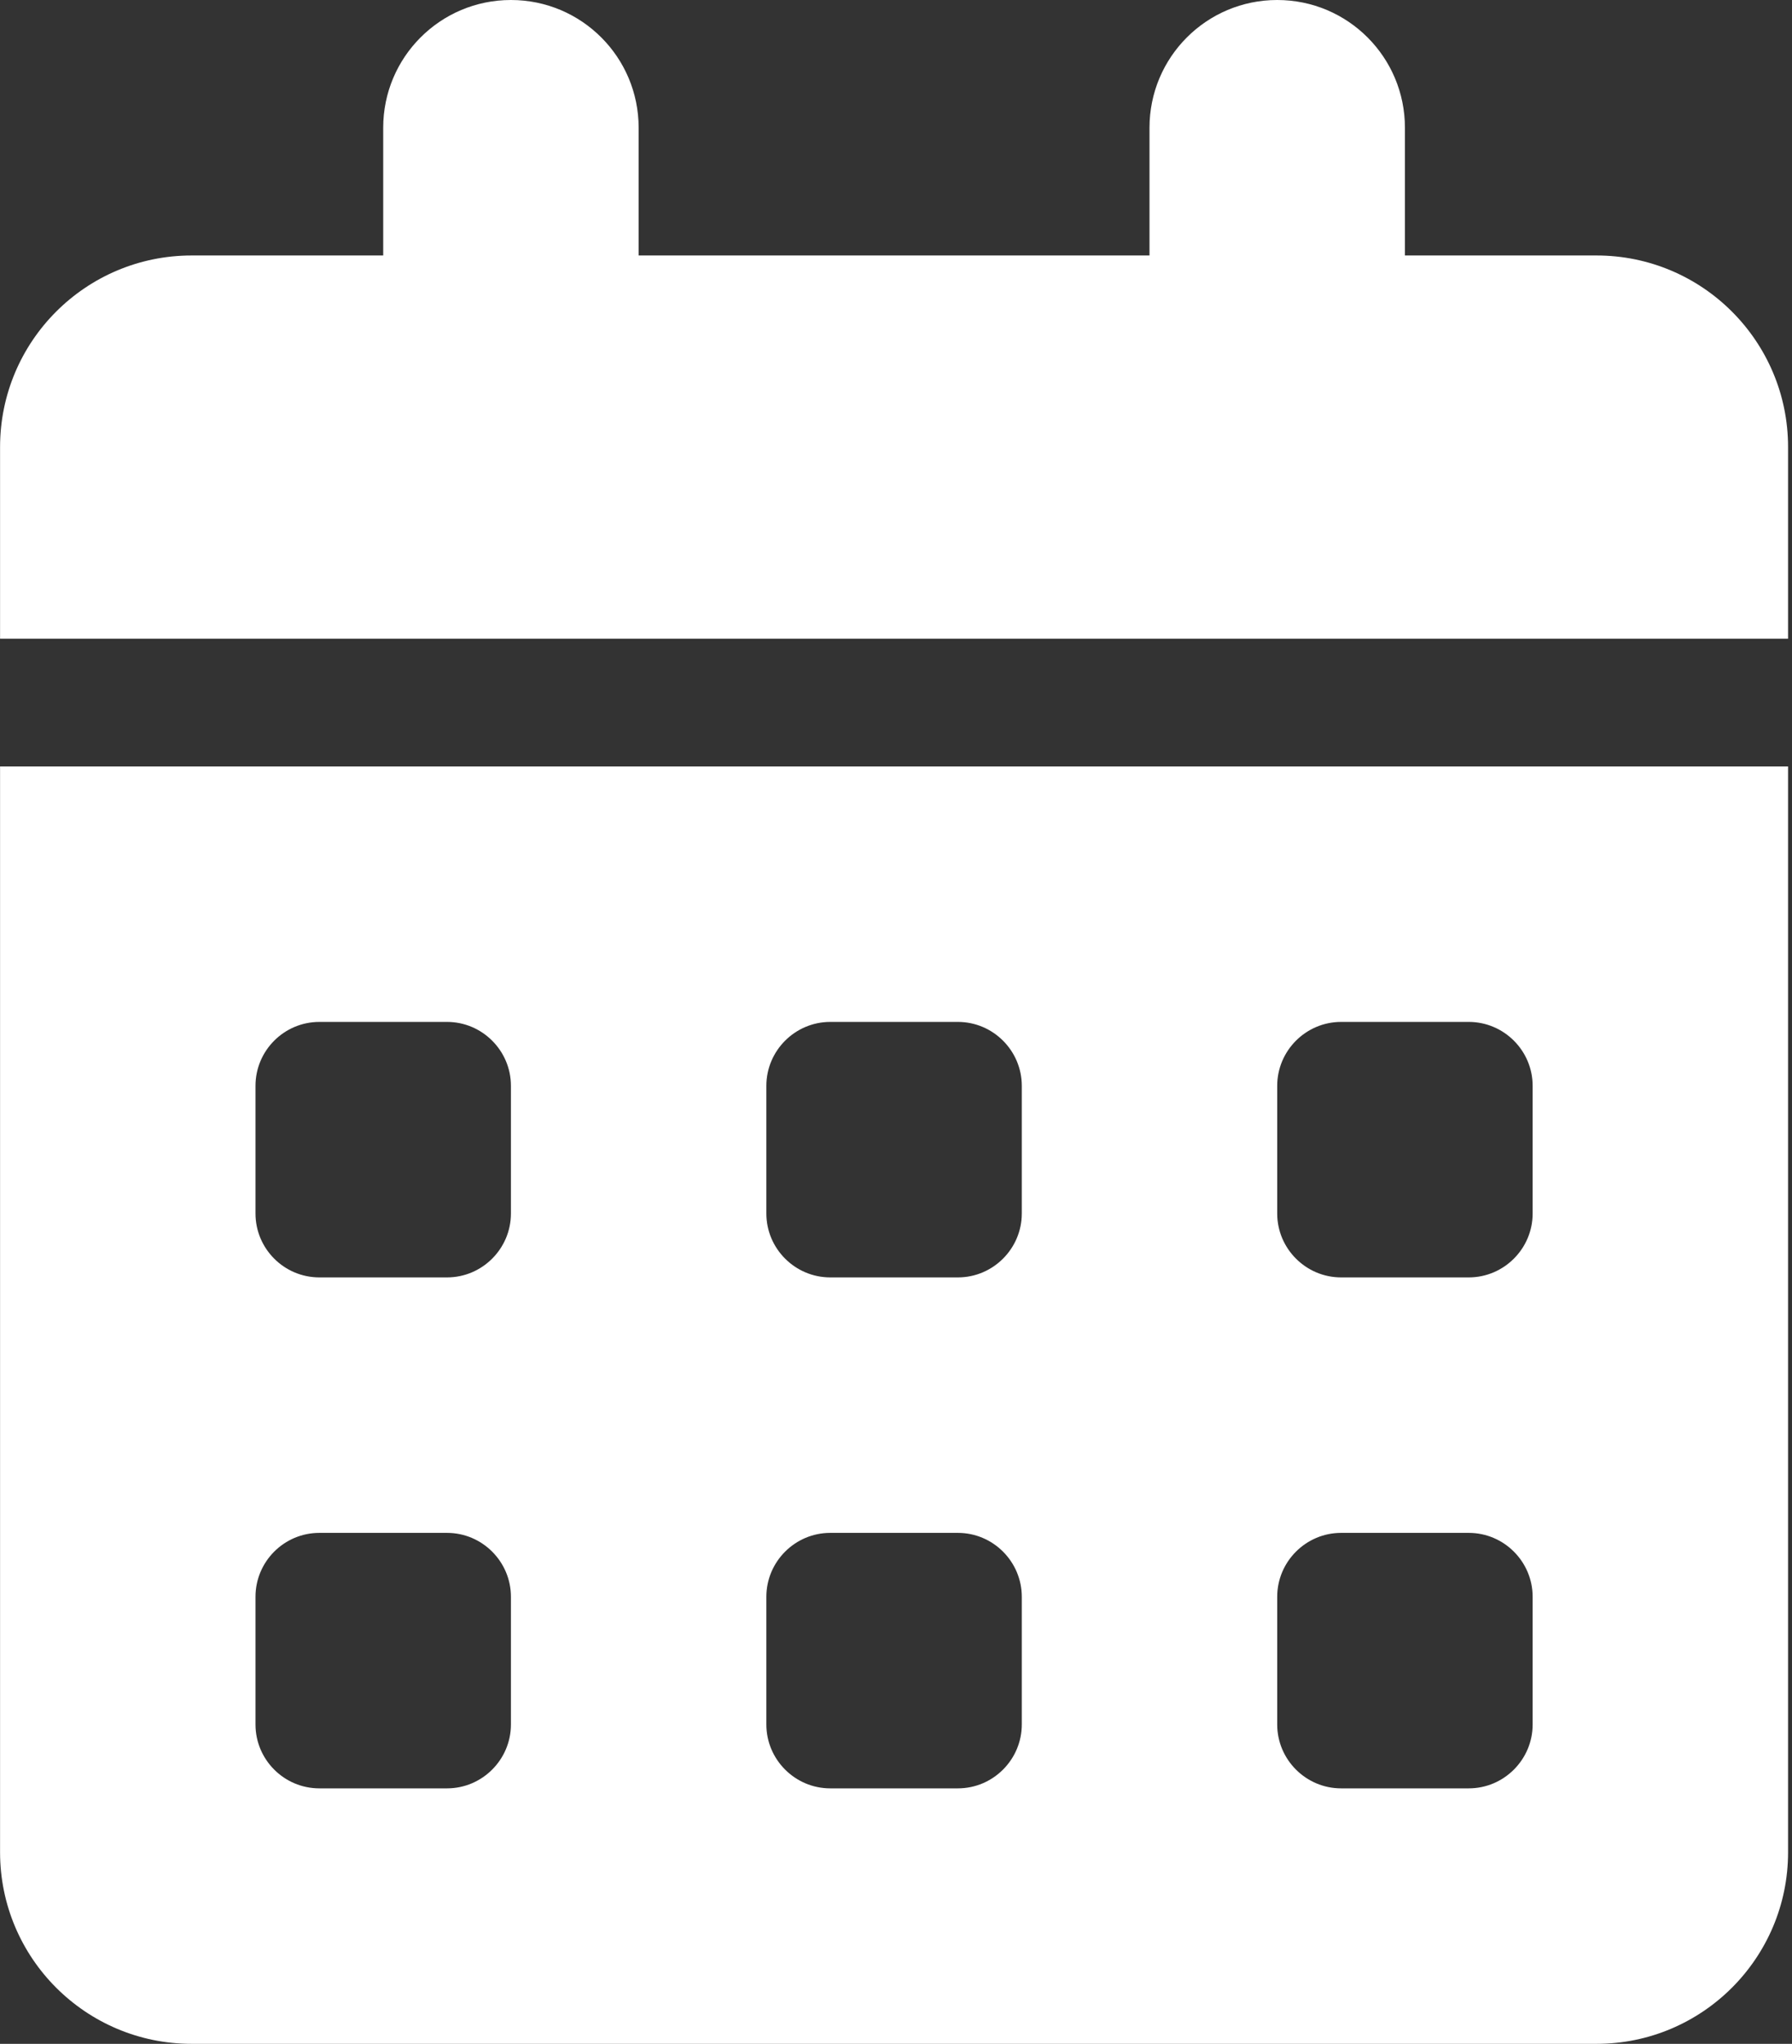<svg width="449" height="512" viewBox="0 0 449 512" fill="none" xmlns="http://www.w3.org/2000/svg">
<rect x="0" y="0" width="449" height="512" fill="#333333" stroke="none"/>
<path d="M160.016 32V64H288.016V32C288.016 14.33 302.316 0 320.016 0C337.716 0 352.016 14.33 352.016 32V64H400.016C426.516 64 448.016 85.49 448.016 112V160H0.016V112C0.016 85.49 21.506 64 48.016 64H96.016V32C96.016 14.33 110.316 0 128.016 0C145.716 0 160.016 14.33 160.016 32ZM0.016 192H448.016V464C448.016 490.5 426.516 512 400.016 512H48.016C21.506 512 0.016 490.5 0.016 464V192ZM64.016 304C64.016 312.8 71.176 320 80.016 320H112.016C120.816 320 128.016 312.8 128.016 304V272C128.016 263.2 120.816 256 112.016 256H80.016C71.176 256 64.016 263.2 64.016 272V304ZM192.016 304C192.016 312.8 199.216 320 208.016 320H240.016C248.816 320 256.016 312.8 256.016 304V272C256.016 263.2 248.816 256 240.016 256H208.016C199.216 256 192.016 263.2 192.016 272V304ZM336.016 256C327.216 256 320.016 263.2 320.016 272V304C320.016 312.8 327.216 320 336.016 320H368.016C376.816 320 384.016 312.8 384.016 304V272C384.016 263.2 376.816 256 368.016 256H336.016ZM64.016 432C64.016 440.8 71.176 448 80.016 448H112.016C120.816 448 128.016 440.8 128.016 432V400C128.016 391.2 120.816 384 112.016 384H80.016C71.176 384 64.016 391.2 64.016 400V432ZM208.016 384C199.216 384 192.016 391.2 192.016 400V432C192.016 440.8 199.216 448 208.016 448H240.016C248.816 448 256.016 440.8 256.016 432V400C256.016 391.2 248.816 384 240.016 384H208.016ZM320.016 432C320.016 440.8 327.216 448 336.016 448H368.016C376.816 448 384.016 440.8 384.016 432V400C384.016 391.2 376.816 384 368.016 384H336.016C327.216 384 320.016 391.2 320.016 400V432Z" fill="white"/>
</svg>